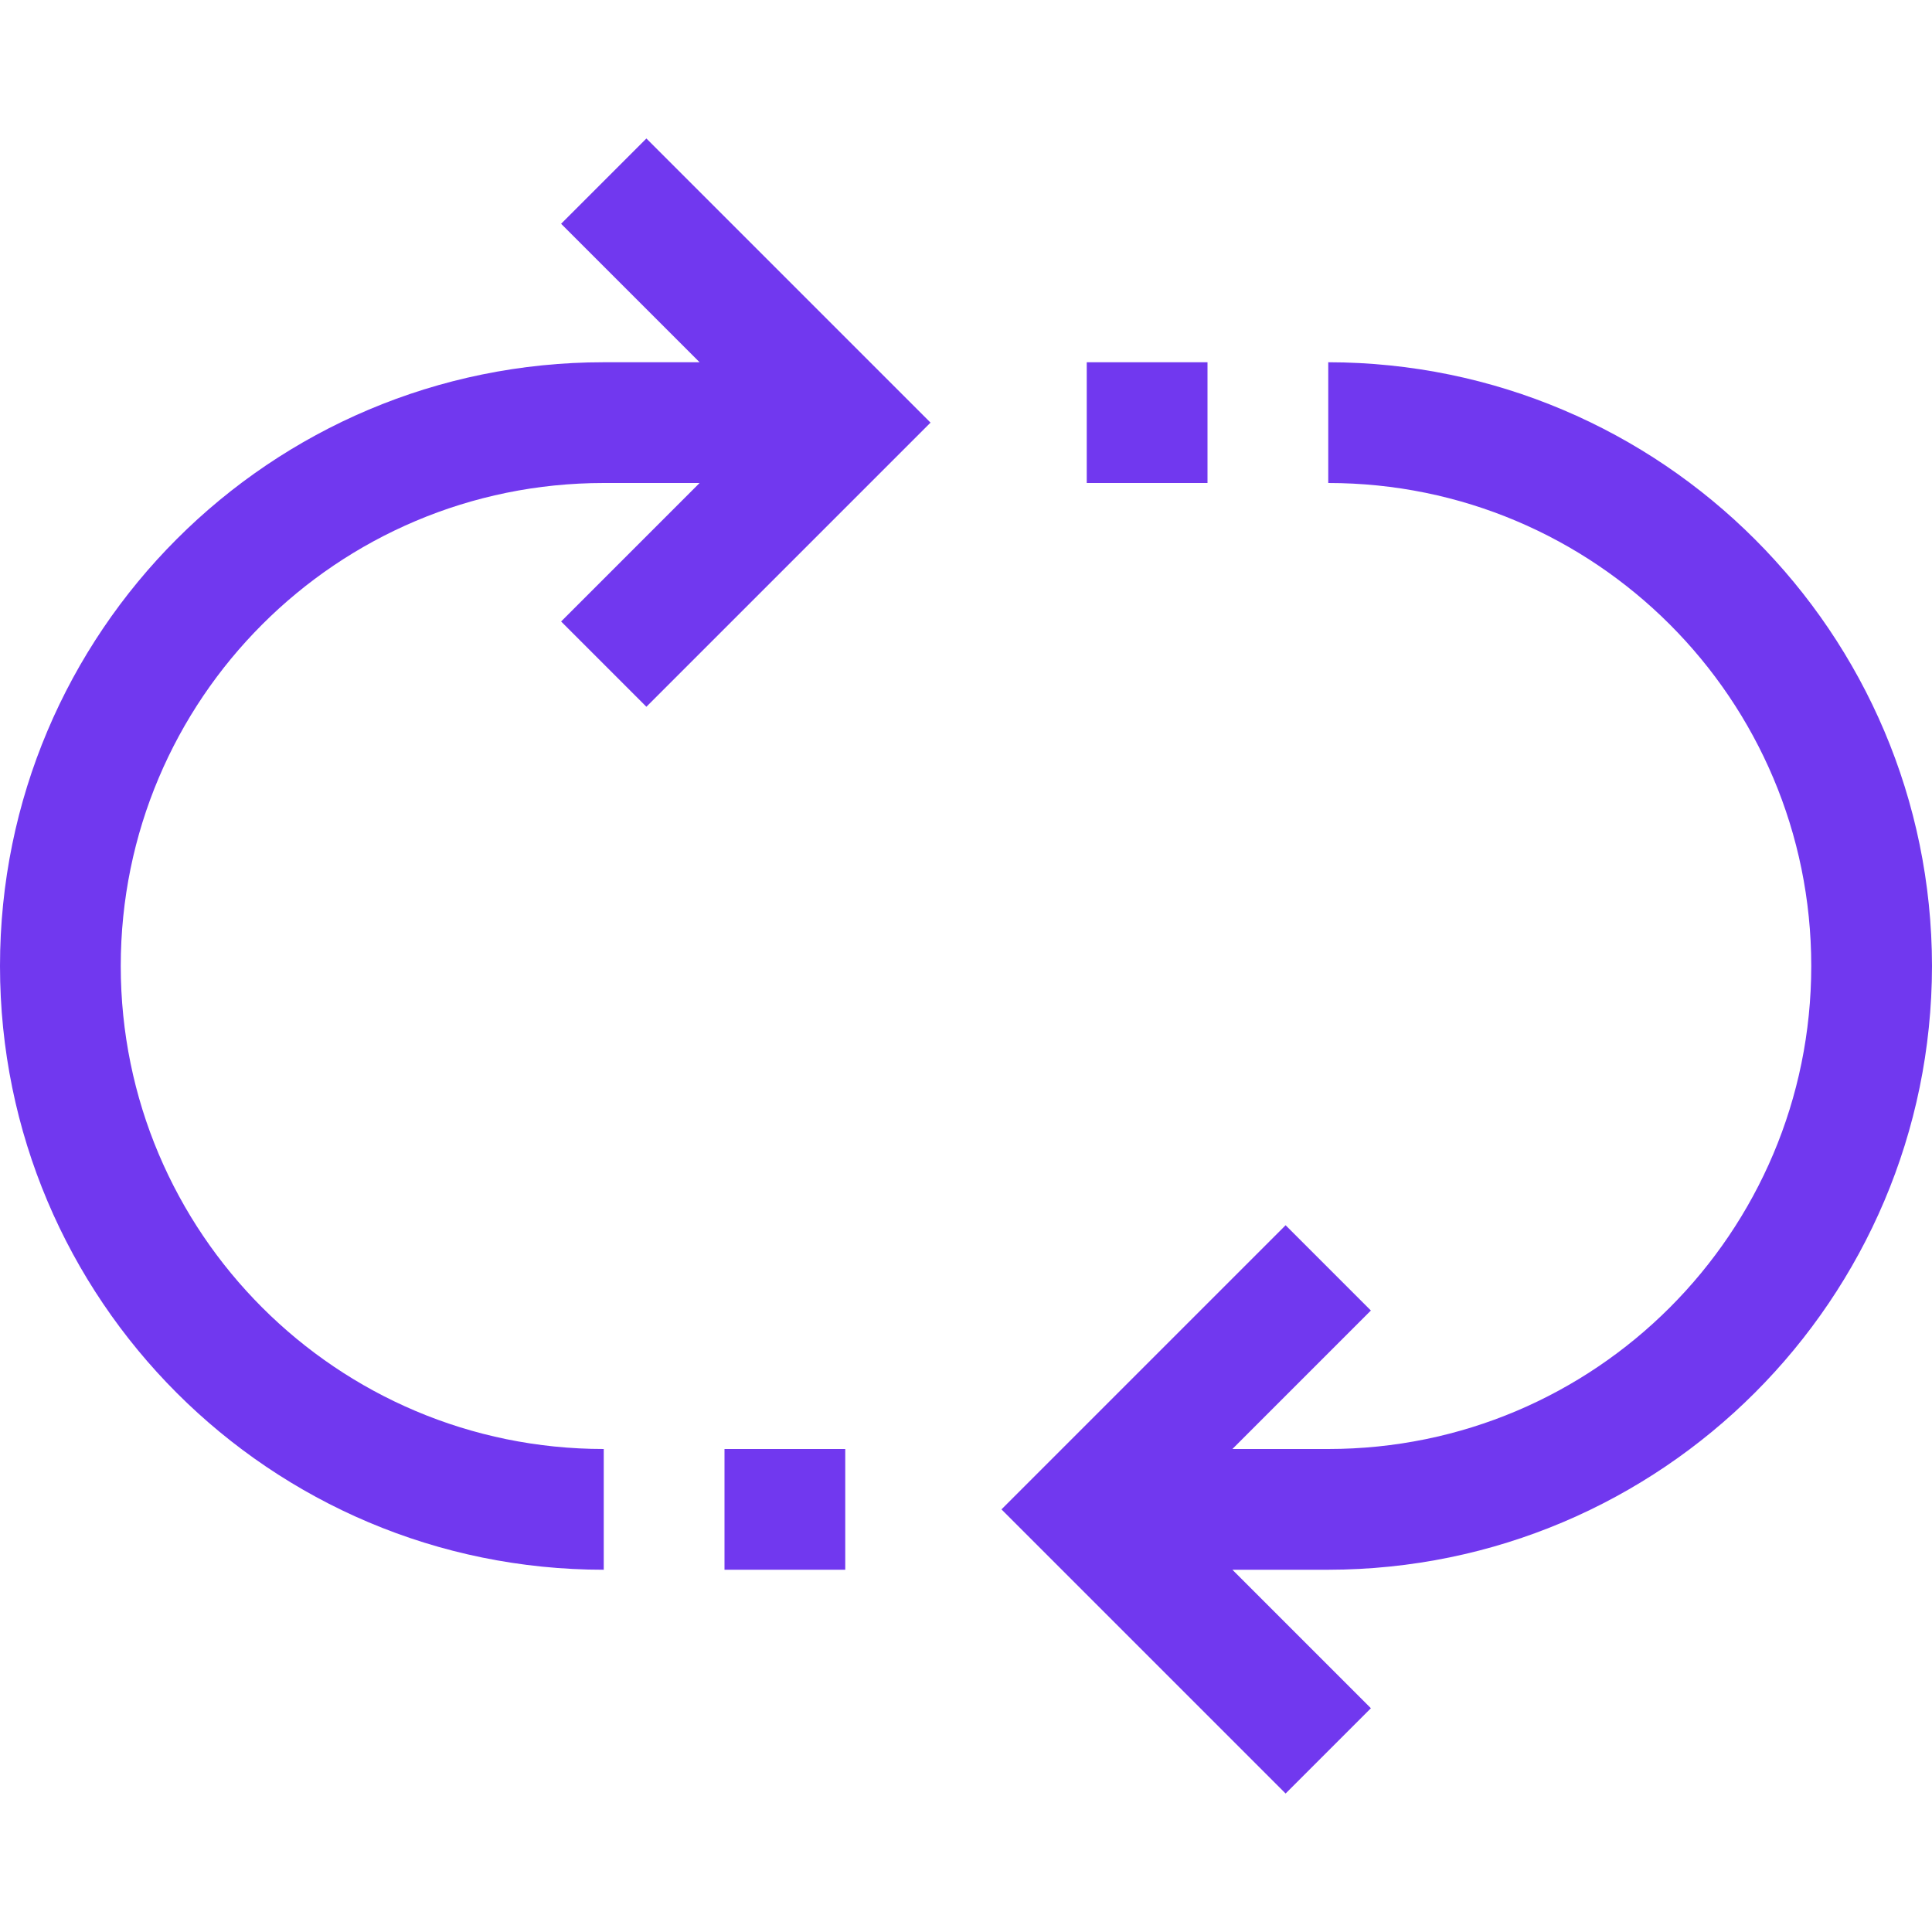 <?xml version="1.0" encoding="utf-8"?>
<!-- Generator: Adobe Illustrator 24.1.2, SVG Export Plug-In . SVG Version: 6.00 Build 0)  -->
<svg version="1.1" id="Capa_1" xmlns="http://www.w3.org/2000/svg" xmlns:xlink="http://www.w3.org/1999/xlink" x="0px" y="0px"
	 viewBox="0 0 512 512" style="enable-background:new 0 0 512 512;" xml:space="preserve">
<style type="text/css">
	.st0{fill:#7138EF;}
</style>
<g>
	<g>
		<g>
			<path class="st0" d="M148.7,59.3L185.4,96H160C71.6,96,0,167.6,0,256s71.6,160,160,160v-32c-70.7,0-128-57.3-128-128
				s57.3-128,128-128h25.4l-36.7,36.7l22.6,22.6l75.3-75.3l-75.3-75.3L148.7,59.3z"/>
			<path class="st0" d="M512,256c-0.1-88.3-71.7-159.9-160-160v32c70.7,0,128,57.3,128,128s-57.3,128-128,128h-25.4l36.7-36.7
				l-22.6-22.6L265.4,400l75.3,75.3l22.6-22.6L326.6,416H352C440.3,415.9,511.9,344.3,512,256z"/>
			<rect x="288" y="96" class="st0" width="32" height="32"/>
			<rect x="192" y="384" class="st0" width="32" height="32"/>
		</g>
	</g>
</g>
</svg>
